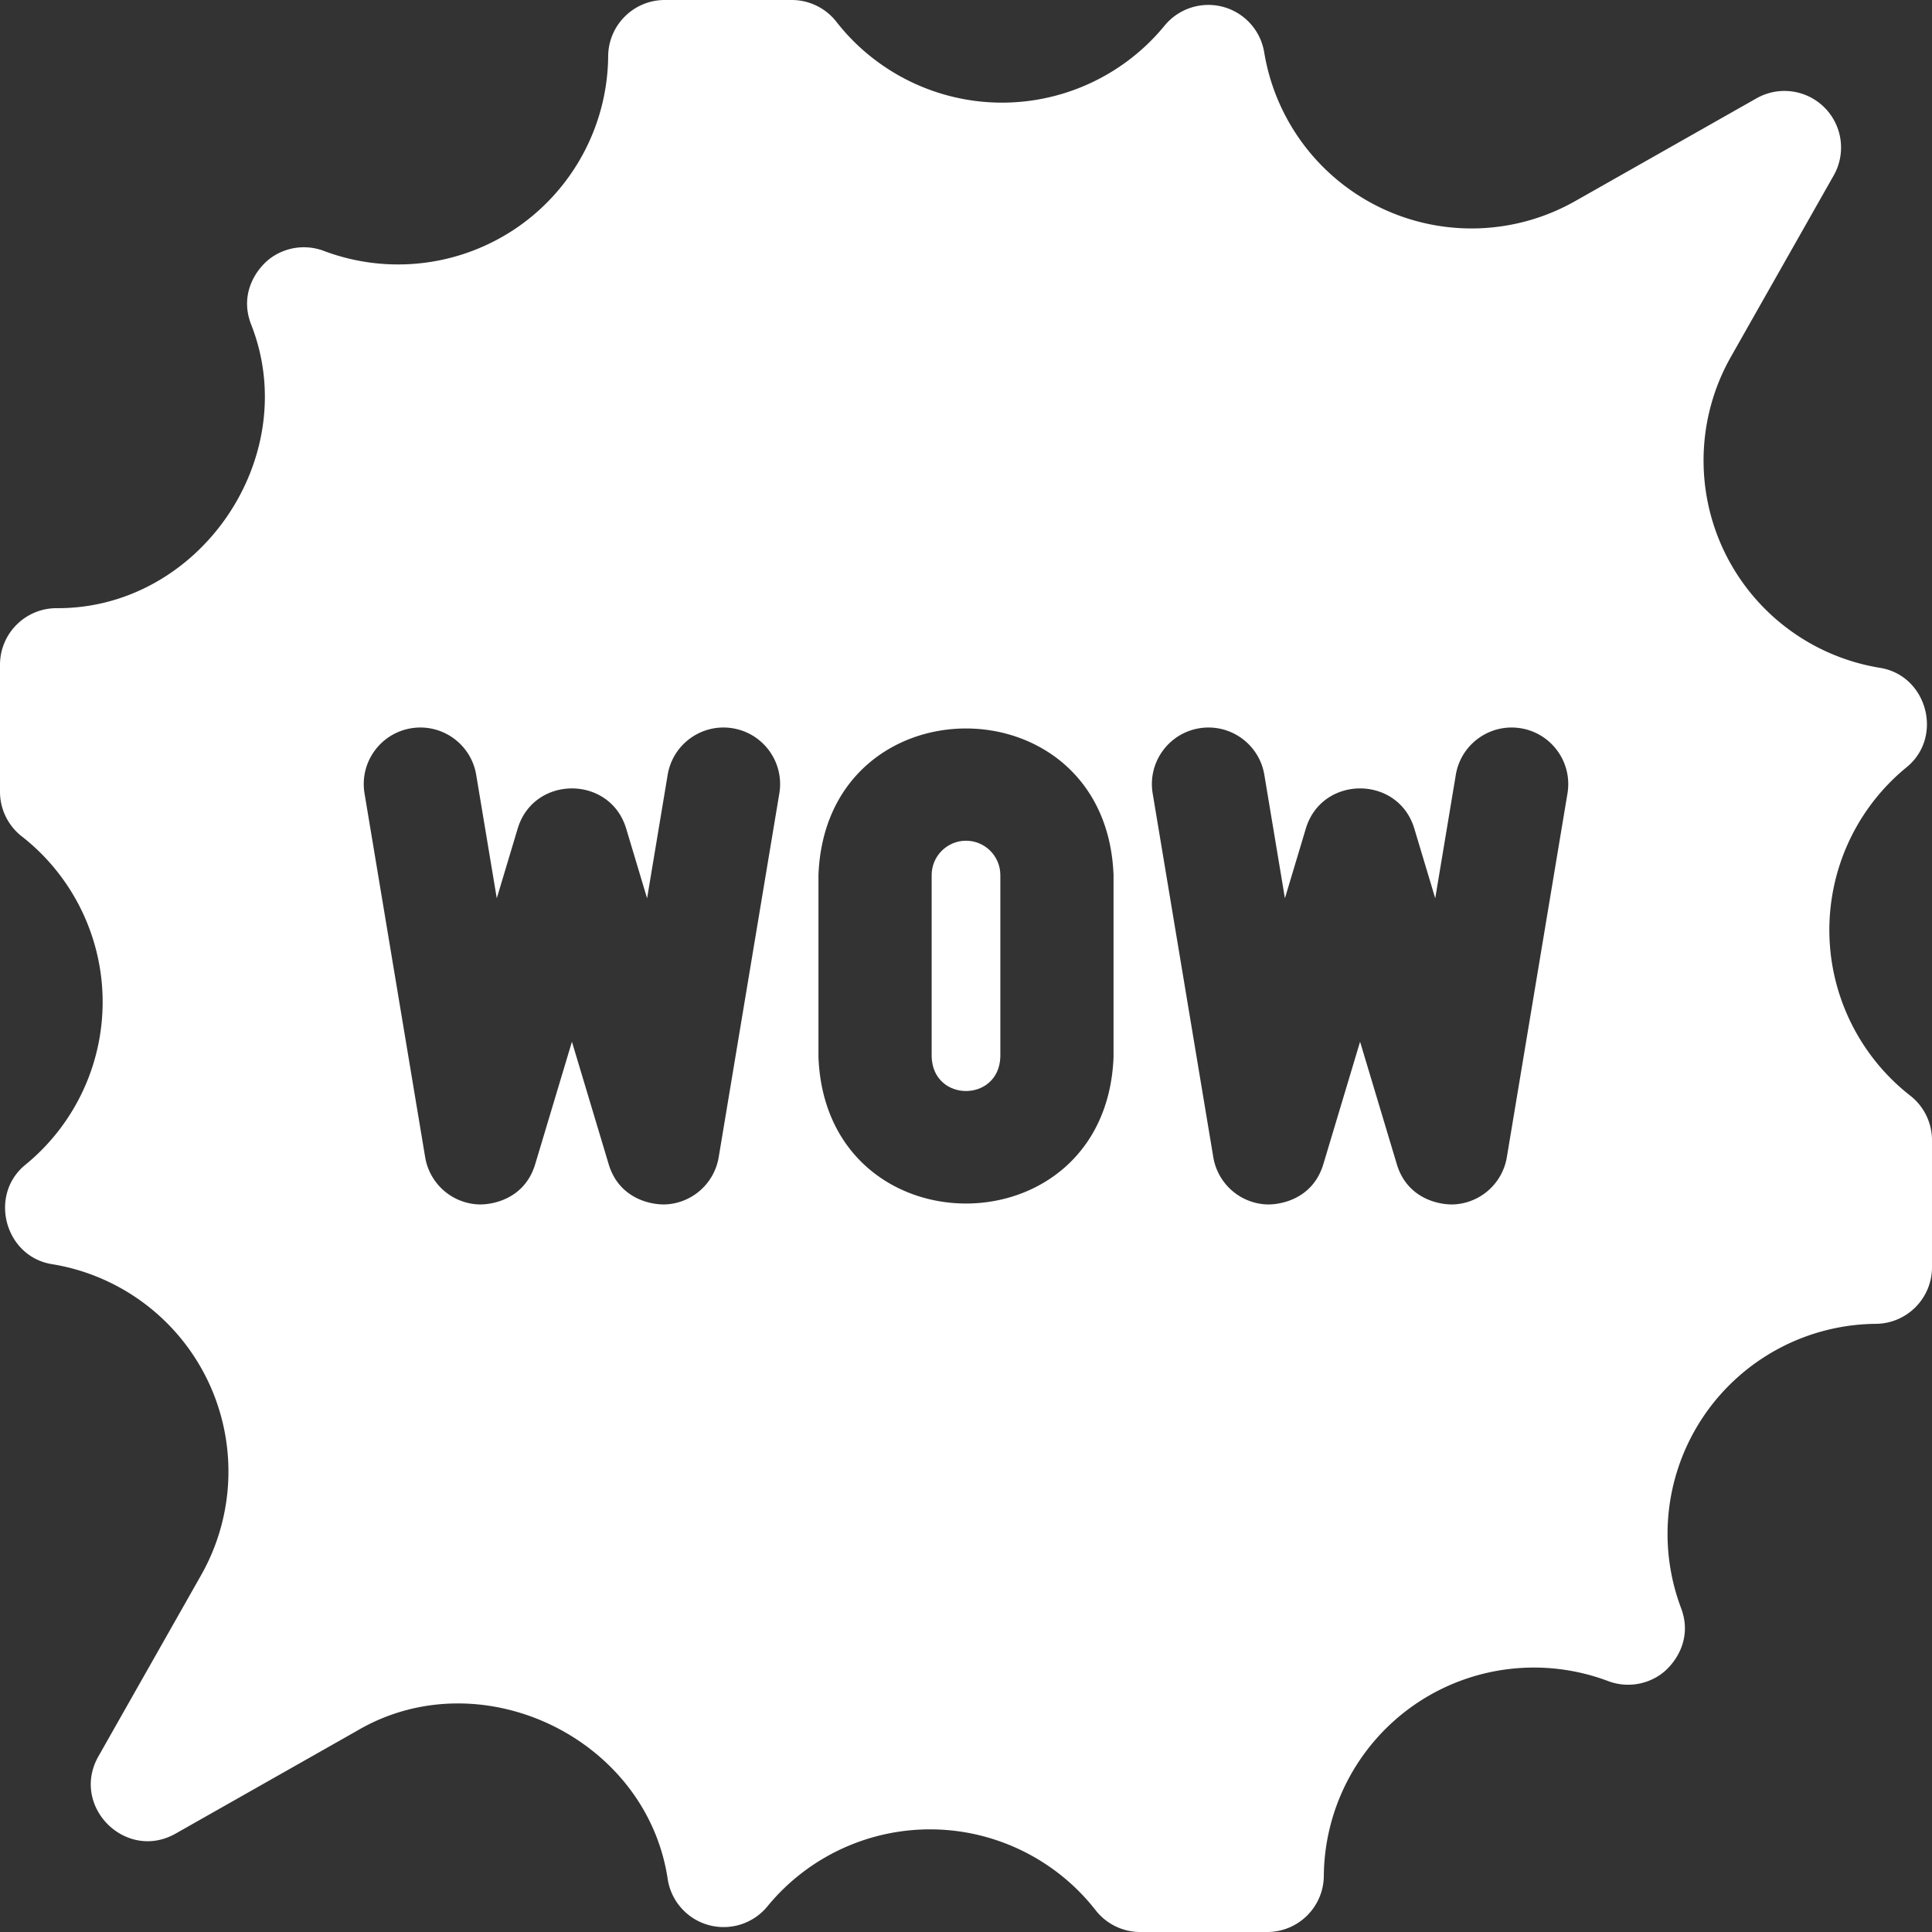 <svg xmlns="http://www.w3.org/2000/svg" xmlns:xlink="http://www.w3.org/1999/xlink" width="512" height="512" x="0" y="0" viewBox="0 0 512 512" style="enable-background:new 0 0 512 512" xml:space="preserve" class=""><rect x="0" y="0" width="512" height="512" fill="#333333" stroke="none"/><g><path d="M256 222.8c-5.018 0-9.1 4.082-9.1 9.101V280.1c.429 12.048 17.776 12.039 18.2 0v-48.2c0-5.018-4.082-9.1-9.1-9.1z" fill="#ffffff" opacity="1" data-original="#000000"></path><path d="M506.224 290.349c-12.308-9.597-20.057-24.027-21.261-39.592a55.702 55.702 0 0 1 20.238-47.374c9.937-7.994 5.548-24.46-7.076-26.415a55.713 55.713 0 0 1-41.216-30.907 55.71 55.71 0 0 1 1.792-51.488c14.853-26.212 27.247-48.074 27.248-48.075a15 15 0 0 0-20.445-20.447l-48.081 27.253a55.682 55.682 0 0 1-51.479 1.785 55.724 55.724 0 0 1-30.915-41.216 15.002 15.002 0 0 0-10.92-12.06 15.015 15.015 0 0 0-15.486 4.984c-11.53 14.076-29.238 21.645-47.375 20.237-15.57-1.205-30-8.953-39.592-21.257A15.007 15.007 0 0 0 209.825 0h-33.652c-8.235 0-14.931 6.64-15 14.875a55.72 55.72 0 0 1-24.192 45.456 55.727 55.727 0 0 1-51.156 6.163 15.005 15.005 0 0 0-13.828 1.697c-3.5 2.419-8.742 9.056-5.503 17.639 14.021 35.288-13.665 75.674-51.619 75.34C6.64 161.238 0 167.935 0 176.17v33.652c0 4.622 2.131 8.986 5.776 11.829 12.308 9.597 20.057 24.027 21.261 39.592a55.702 55.702 0 0 1-20.238 47.374c-9.937 7.994-5.548 24.46 7.076 26.415a55.714 55.714 0 0 1 41.216 30.906 55.711 55.711 0 0 1-1.792 51.489 249933.213 249933.213 0 0 1-27.248 48.075c-7.411 13.199 7.255 27.855 20.445 20.447l48.081-27.253c32.711-19.291 76.888 1.862 82.394 39.431a15.002 15.002 0 0 0 10.92 12.06 15.004 15.004 0 0 0 15.486-4.984c11.53-14.076 29.242-21.644 47.375-20.238 15.569 1.205 30 8.953 39.592 21.258a14.999 14.999 0 0 0 11.83 5.777h33.652c8.235 0 14.931-6.64 15-14.875a55.72 55.72 0 0 1 24.192-45.457 55.731 55.731 0 0 1 51.156-6.162 15.005 15.005 0 0 0 13.828-1.697c3.5-2.419 8.742-9.056 5.503-17.639a55.701 55.701 0 0 1 6.163-51.146 55.71 55.71 0 0 1 45.456-24.196c8.235-.067 14.875-6.764 14.875-14.999v-33.651a14.996 14.996 0 0 0-5.775-11.829zM206.53 210.266l-16.067 96.4a15 15 0 0 1-13.849 12.504c-3.508.225-12.462-1.153-15.314-10.659l-9.733-32.442-9.733 32.442c-2.84 9.465-11.748 10.888-15.314 10.659a14.998 14.998 0 0 1-13.849-12.504l-16.067-96.4c-1.362-8.171 4.158-15.899 12.33-17.262 8.172-1.355 15.9 4.159 17.262 12.33l5.454 32.722 5.55-18.5c4.288-14.159 24.45-14.151 28.734 0l5.55 18.5 5.454-32.722c1.362-8.171 9.09-13.686 17.262-12.33 8.172 1.362 13.692 9.091 12.33 17.262zM295.1 280.1c-1.971 51.814-76.247 51.775-78.2 0v-48.2c1.971-51.814 76.247-51.775 78.2 0zm120.296-69.834-16.067 96.4a15 15 0 0 1-13.849 12.504c-3.508.225-12.462-1.153-15.314-10.659l-9.733-32.442-9.733 32.442c-2.84 9.465-11.748 10.888-15.314 10.659a14.998 14.998 0 0 1-13.849-12.504l-16.067-96.4c-1.362-8.171 4.158-15.899 12.33-17.262 8.172-1.355 15.9 4.159 17.262 12.33l5.454 32.722 5.55-18.5c4.288-14.159 24.45-14.151 28.734 0l5.55 18.5 5.454-32.722c1.362-8.171 9.09-13.686 17.262-12.33 8.172 1.362 13.692 9.091 12.33 17.262z" fill="#ffffff" opacity="1" data-original="#000000"></path></g></svg>